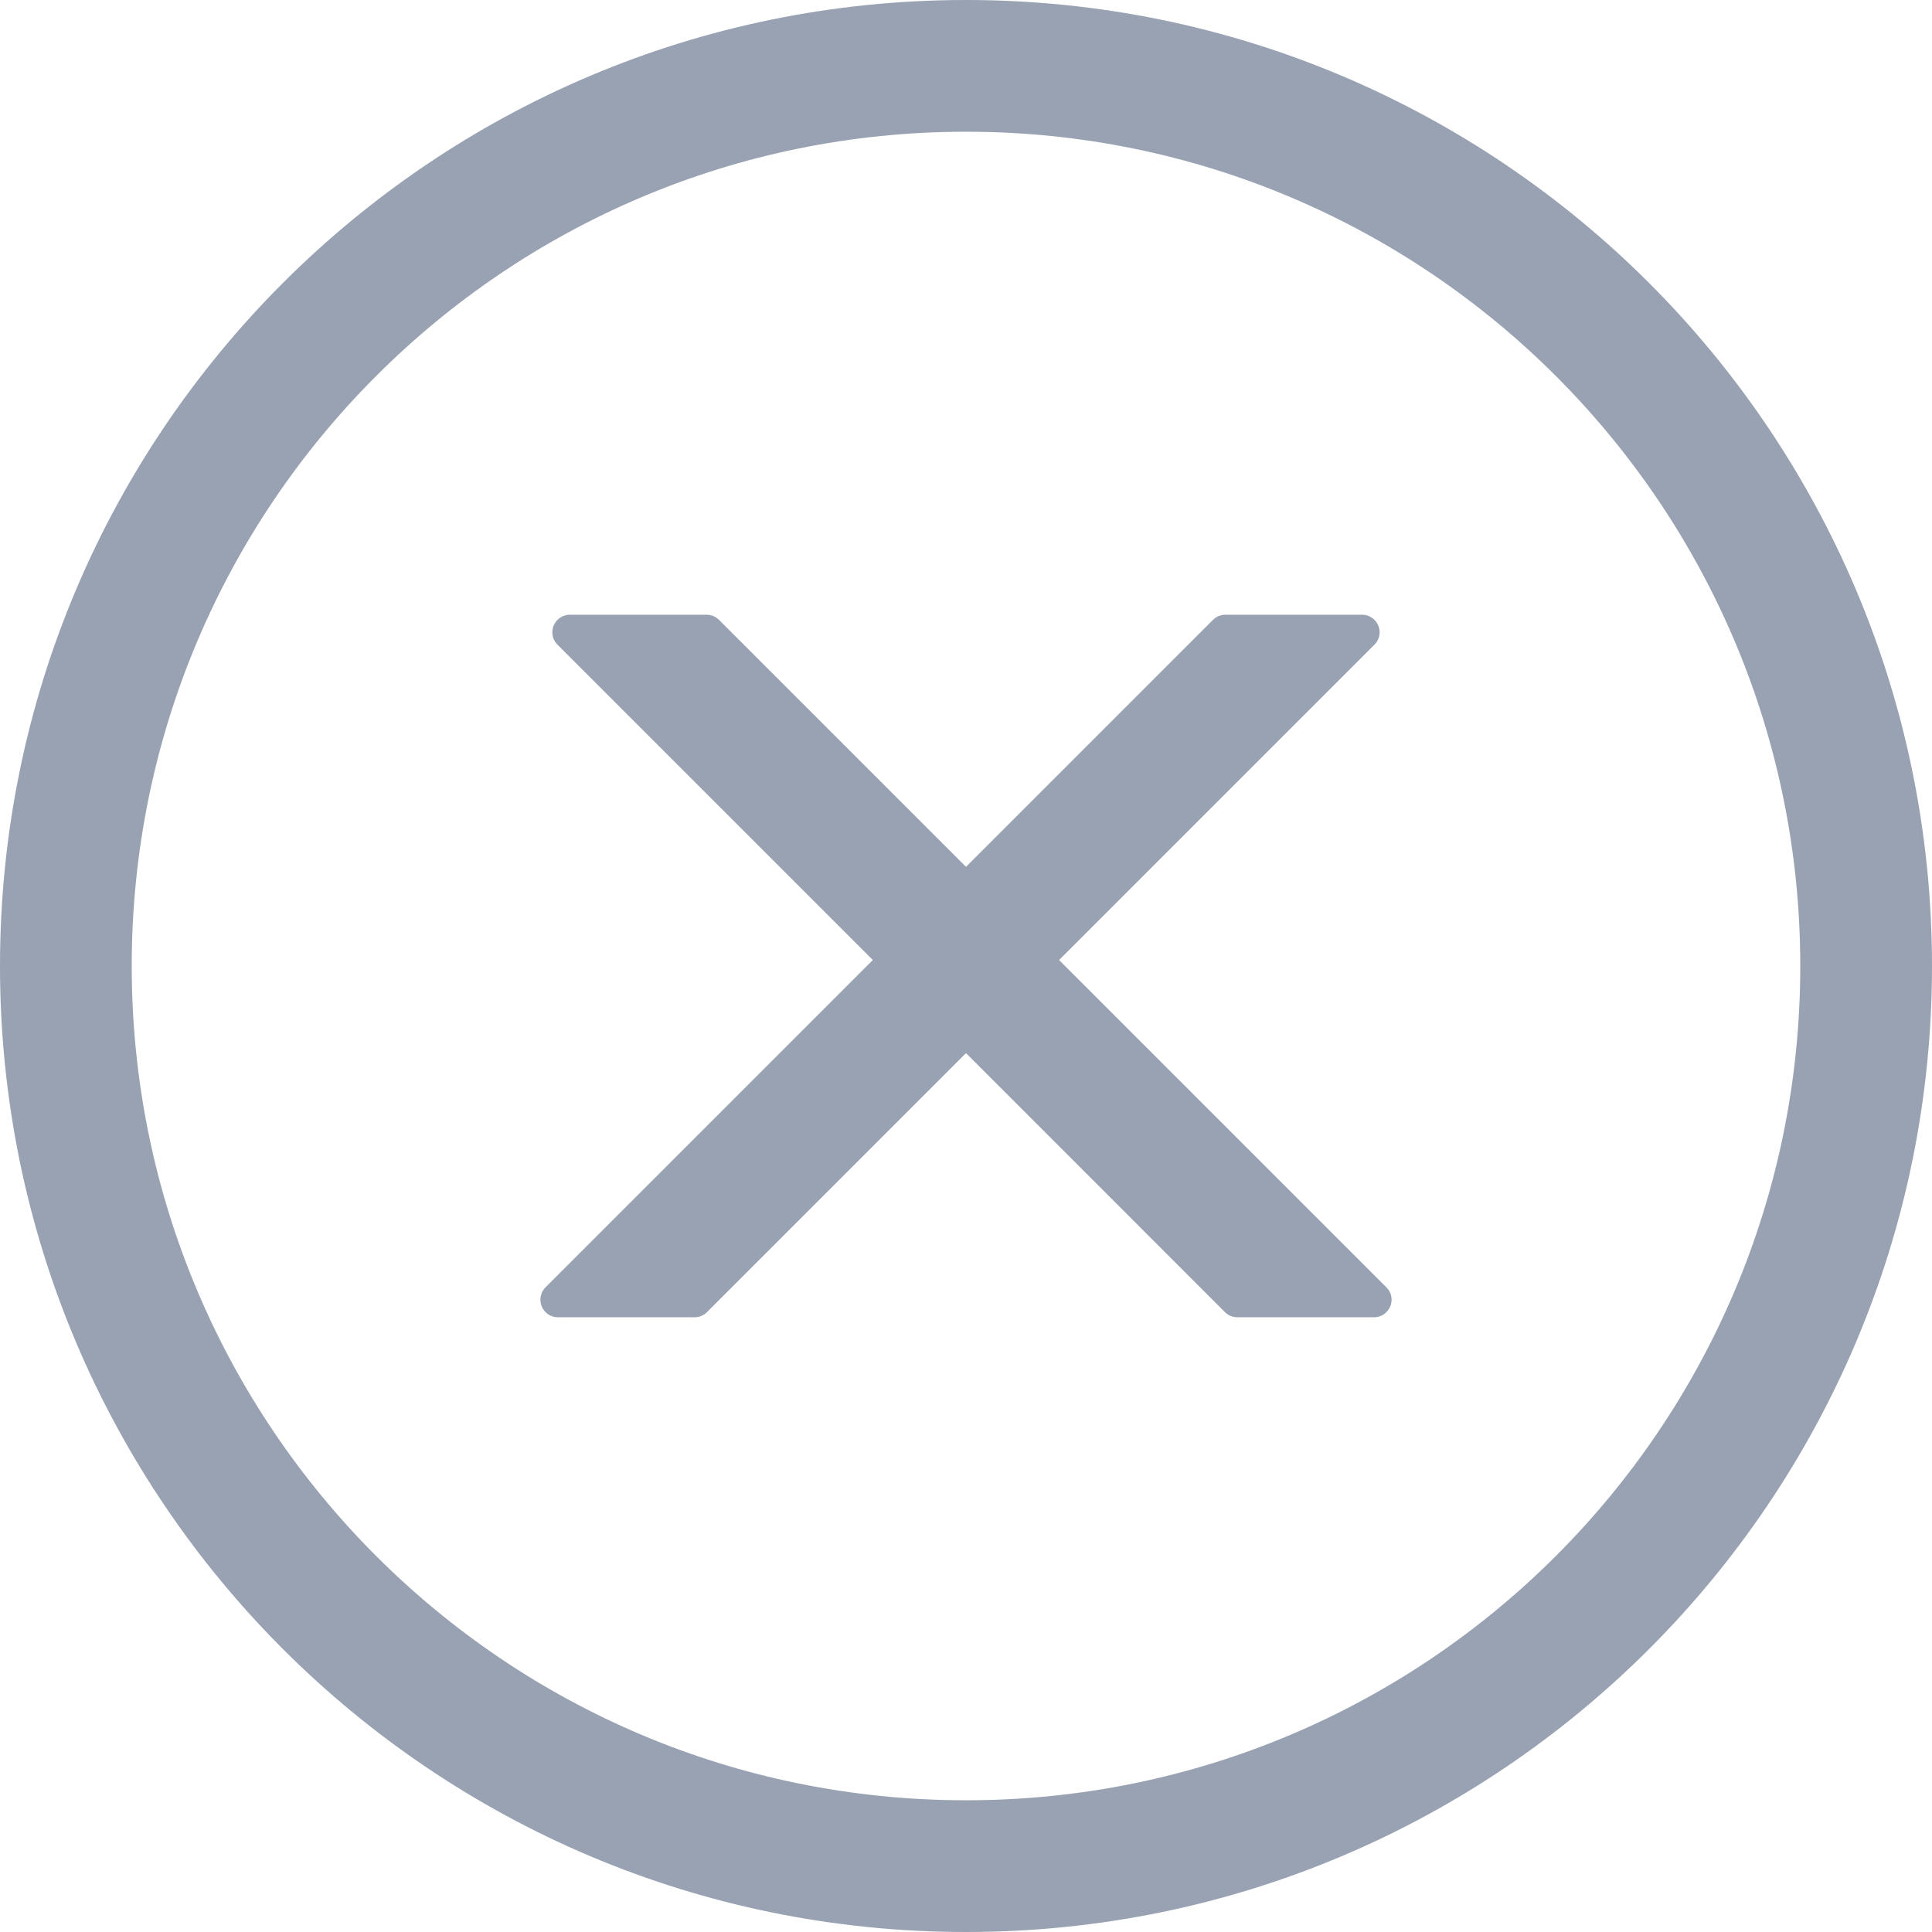 <svg width="22" height="22" viewBox="0 0 22 22" fill="none" xmlns="http://www.w3.org/2000/svg">
<path d="M11 0C17.075 0 22 4.925 22 11C22 17.075 17.075 22 11 22C4.925 22 0 17.075 0 11C0 4.925 4.925 0 11 0ZM11 1.5C5.753 1.5 1.5 5.753 1.5 11C1.5 16.247 5.753 20.5 11 20.5C16.247 20.5 20.5 16.247 20.5 11C20.5 5.753 16.247 1.5 11 1.5ZM8.188 7.059L11 9.871L13.812 7.059C13.85 7.021 13.901 7 13.954 7H15.51C15.62 7 15.71 7.09 15.71 7.2C15.71 7.253 15.689 7.304 15.651 7.341L12.06 10.932L15.787 14.659C15.866 14.737 15.866 14.863 15.787 14.941C15.75 14.979 15.699 15 15.646 15H14.09C14.037 15 13.986 14.979 13.948 14.941L11 11.992L8.051 14.941C8.013 14.979 7.962 15 7.909 15H6.354C6.243 15 6.154 14.911 6.154 14.8C6.154 14.747 6.175 14.696 6.212 14.659L9.939 10.932L6.348 7.341C6.27 7.263 6.27 7.137 6.348 7.059C6.386 7.021 6.437 7 6.49 7H8.046C8.099 7 8.15 7.021 8.188 7.059Z" fill="#98A2B3"/>
</svg>

